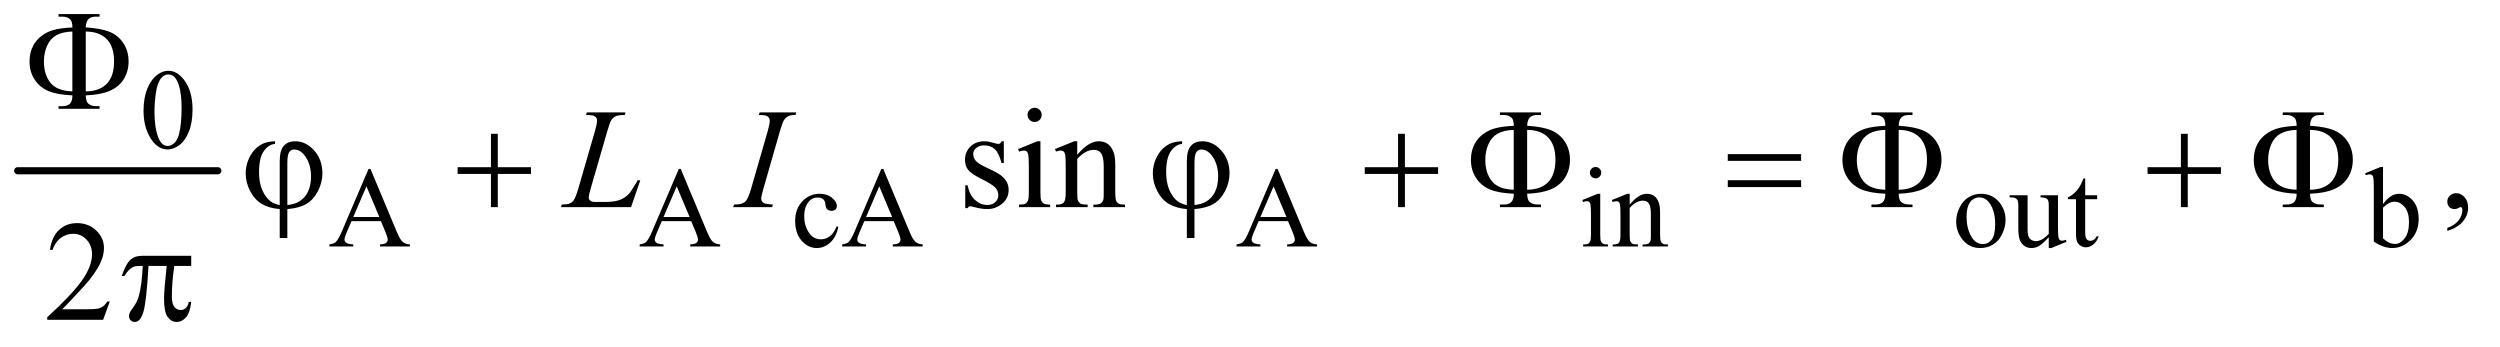<?xml version="1.0" encoding="UTF-8"?>
<!DOCTYPE svg PUBLIC '-//W3C//DTD SVG 1.0//EN'
          'http://www.w3.org/TR/2001/REC-SVG-20010904/DTD/svg10.dtd'>
<svg stroke-dasharray="none" shape-rendering="auto" xmlns="http://www.w3.org/2000/svg" font-family="'Dialog'" text-rendering="auto" width="274" fill-opacity="1" color-interpolation="auto" color-rendering="auto" preserveAspectRatio="xMidYMid meet" font-size="12px" viewBox="0 0 274 38" fill="black" xmlns:xlink="http://www.w3.org/1999/xlink" stroke="black" image-rendering="auto" stroke-miterlimit="10" stroke-linecap="square" stroke-linejoin="miter" font-style="normal" stroke-width="1" height="38" stroke-dashoffset="0" font-weight="normal" stroke-opacity="1"
><!--Generated by the Batik Graphics2D SVG Generator--><defs id="genericDefs"
  /><g
  ><defs id="defs1"
    ><clipPath clipPathUnits="userSpaceOnUse" id="clipPath1"
      ><path d="M0.753 2.51 L174.551 2.51 L174.551 26.066 L0.753 26.066 L0.753 2.51 Z"
      /></clipPath
      ><clipPath clipPathUnits="userSpaceOnUse" id="clipPath2"
      ><path d="M24.051 80.176 L24.051 832.793 L5576.699 832.793 L5576.699 80.176 Z"
      /></clipPath
    ></defs
    ><g stroke-width="16" transform="scale(1.576,1.576) translate(-0.753,-2.51) matrix(0.031,0,0,0.031,0,0)" stroke-linejoin="round" stroke-linecap="round"
    ><line y2="464" fill="none" x1="64" clip-path="url(#clipPath2)" x2="513" y1="464"
    /></g
    ><g transform="matrix(0.049,0,0,0.049,-1.186,-3.954)"
    ><path d="M345.25 328.25 Q345.25 299.25 354 278.312 Q362.75 257.375 377.25 247.125 Q388.5 239 400.5 239 Q420 239 435.5 258.875 Q454.875 283.5 454.875 325.625 Q454.875 355.125 446.375 375.75 Q437.875 396.375 424.688 405.688 Q411.5 415 399.25 415 Q375 415 358.875 386.375 Q345.25 362.25 345.25 328.25 ZM369.75 331.375 Q369.75 366.375 378.375 388.5 Q385.5 407.125 399.625 407.125 Q406.375 407.125 413.625 401.062 Q420.875 395 424.625 380.75 Q430.375 359.25 430.375 320.125 Q430.375 291.125 424.375 271.75 Q419.875 257.375 412.75 251.375 Q407.625 247.25 400.375 247.25 Q391.875 247.25 385.25 254.875 Q376.25 265.25 373 287.5 Q369.75 309.75 369.75 331.375 Z" stroke="none" clip-path="url(#clipPath2)"
    /></g
    ><g transform="matrix(0.049,0,0,0.049,-1.186,-3.954)"
    ><path d="M876.125 575.25 L810.5 575.25 L799 602 Q794.75 611.875 794.75 616.75 Q794.75 620.625 798.438 623.562 Q802.125 626.5 814.375 627.375 L814.375 632 L761 632 L761 627.375 Q771.625 625.5 774.75 622.5 Q781.125 616.5 788.875 598.125 L848.5 458.625 L852.875 458.625 L911.875 599.625 Q919 616.625 924.812 621.688 Q930.625 626.75 941 627.375 L941 632 L874.125 632 L874.125 627.375 Q884.25 626.875 887.812 624 Q891.375 621.125 891.375 617 Q891.375 611.5 886.375 599.625 L876.125 575.25 ZM872.625 566 L843.875 497.5 L814.375 566 L872.625 566 ZM1570.125 575.25 L1504.5 575.25 L1493 602 Q1488.75 611.875 1488.75 616.75 Q1488.75 620.625 1492.438 623.562 Q1496.125 626.5 1508.375 627.375 L1508.375 632 L1455 632 L1455 627.375 Q1465.625 625.5 1468.75 622.5 Q1475.125 616.5 1482.875 598.125 L1542.5 458.625 L1546.875 458.625 L1605.875 599.625 Q1613 616.625 1618.812 621.688 Q1624.625 626.75 1635 627.375 L1635 632 L1568.125 632 L1568.125 627.375 Q1578.25 626.875 1581.812 624 Q1585.375 621.125 1585.375 617 Q1585.375 611.5 1580.375 599.625 L1570.125 575.25 ZM1566.625 566 L1537.875 497.5 L1508.375 566 L1566.625 566 ZM1899.25 588.5 Q1894.625 611.125 1881.125 623.312 Q1867.625 635.5 1851.25 635.5 Q1831.75 635.5 1817.25 619.125 Q1802.75 602.75 1802.75 574.875 Q1802.75 547.875 1818.812 531 Q1834.875 514.125 1857.375 514.125 Q1874.25 514.125 1885.125 523.062 Q1896 532 1896 541.625 Q1896 546.375 1892.938 549.312 Q1889.875 552.25 1884.375 552.25 Q1877 552.25 1873.25 547.5 Q1871.125 544.875 1870.438 537.5 Q1869.75 530.125 1865.375 526.25 Q1861 522.5 1853.25 522.5 Q1840.75 522.5 1833.125 531.75 Q1823 544 1823 564.125 Q1823 584.625 1833.062 600.312 Q1843.125 616 1860.25 616 Q1872.5 616 1882.25 607.625 Q1889.125 601.875 1895.625 586.75 L1899.25 588.5 ZM2023.125 575.25 L1957.5 575.25 L1946 602 Q1941.75 611.875 1941.75 616.75 Q1941.75 620.625 1945.438 623.562 Q1949.125 626.5 1961.375 627.375 L1961.375 632 L1908 632 L1908 627.375 Q1918.625 625.5 1921.75 622.5 Q1928.125 616.5 1935.875 598.125 L1995.5 458.625 L1999.875 458.625 L2058.875 599.625 Q2066 616.625 2071.812 621.688 Q2077.625 626.75 2088 627.375 L2088 632 L2021.125 632 L2021.125 627.375 Q2031.25 626.875 2034.812 624 Q2038.375 621.125 2038.375 617 Q2038.375 611.5 2033.375 599.625 L2023.125 575.25 ZM2019.625 566 L1990.875 497.5 L1961.375 566 L2019.625 566 ZM2905.125 575.25 L2839.5 575.25 L2828 602 Q2823.75 611.875 2823.75 616.75 Q2823.75 620.625 2827.438 623.562 Q2831.125 626.5 2843.375 627.375 L2843.375 632 L2790 632 L2790 627.375 Q2800.625 625.5 2803.75 622.5 Q2810.125 616.5 2817.875 598.125 L2877.5 458.625 L2881.875 458.625 L2940.875 599.625 Q2948 616.625 2953.812 621.688 Q2959.625 626.75 2970 627.375 L2970 632 L2903.125 632 L2903.125 627.375 Q2913.25 626.875 2916.812 624 Q2920.375 621.125 2920.375 617 Q2920.375 611.5 2915.375 599.625 L2905.125 575.25 ZM2901.625 566 L2872.875 497.5 L2843.375 566 L2901.625 566 ZM3593.125 454.25 Q3598.375 454.25 3602.062 457.938 Q3605.75 461.625 3605.75 466.875 Q3605.75 472.125 3602.062 475.875 Q3598.375 479.625 3593.125 479.625 Q3587.875 479.625 3584.125 475.875 Q3580.375 472.125 3580.375 466.875 Q3580.375 461.625 3584.062 457.938 Q3587.75 454.25 3593.125 454.25 ZM3603.5 514.125 L3603.5 606.125 Q3603.5 616.875 3605.062 620.438 Q3606.625 624 3609.688 625.75 Q3612.75 627.5 3620.875 627.5 L3620.875 632 L3565.25 632 L3565.25 627.5 Q3573.625 627.5 3576.5 625.875 Q3579.375 624.25 3581.062 620.5 Q3582.75 616.75 3582.75 606.125 L3582.75 562 Q3582.75 543.375 3581.625 537.875 Q3580.75 533.875 3578.875 532.312 Q3577 530.75 3573.75 530.75 Q3570.25 530.75 3565.25 532.625 L3563.5 528.125 L3598 514.125 L3603.5 514.125 ZM3669.375 538.375 Q3689.5 514.125 3707.75 514.125 Q3717.125 514.125 3723.875 518.812 Q3730.625 523.5 3734.625 534.25 Q3737.375 541.75 3737.375 557.25 L3737.375 606.125 Q3737.375 617 3739.125 620.875 Q3740.5 624 3743.562 625.75 Q3746.625 627.5 3754.875 627.5 L3754.875 632 L3698.25 632 L3698.25 627.5 L3700.625 627.5 Q3708.625 627.5 3711.812 625.062 Q3715 622.625 3716.25 617.875 Q3716.75 616 3716.75 606.125 L3716.75 559.25 Q3716.75 543.625 3712.688 536.562 Q3708.625 529.5 3699 529.5 Q3684.125 529.5 3669.375 545.75 L3669.375 606.125 Q3669.375 617.75 3670.75 620.5 Q3672.5 624.125 3675.562 625.812 Q3678.625 627.5 3688 627.5 L3688 632 L3631.375 632 L3631.375 627.5 L3633.875 627.5 Q3642.625 627.5 3645.688 623.062 Q3648.75 618.625 3648.75 606.125 L3648.75 563.625 Q3648.75 543 3647.812 538.5 Q3646.875 534 3644.938 532.375 Q3643 530.75 3639.75 530.75 Q3636.25 530.75 3631.375 532.625 L3629.5 528.125 L3664 514.125 L3669.375 514.125 L3669.375 538.375 ZM4455 514.125 Q4481 514.125 4496.75 533.875 Q4510.125 550.75 4510.125 572.625 Q4510.125 588 4502.75 603.75 Q4495.375 619.5 4482.438 627.5 Q4469.5 635.5 4453.625 635.5 Q4427.75 635.5 4412.5 614.875 Q4399.625 597.5 4399.625 575.875 Q4399.625 560.125 4407.438 544.562 Q4415.25 529 4428 521.562 Q4440.75 514.125 4455 514.125 ZM4451.125 522.25 Q4444.5 522.25 4437.812 526.188 Q4431.125 530.125 4427 540 Q4422.875 549.875 4422.875 565.375 Q4422.875 590.375 4432.812 608.5 Q4442.75 626.625 4459 626.625 Q4471.125 626.625 4479 616.625 Q4486.875 606.625 4486.875 582.25 Q4486.875 551.75 4473.75 534.25 Q4464.875 522.25 4451.125 522.25 ZM4627.375 517.5 L4627.375 586.875 Q4627.375 606.75 4628.312 611.188 Q4629.25 615.625 4631.312 617.375 Q4633.375 619.125 4636.125 619.125 Q4640 619.125 4644.875 617 L4646.625 621.375 L4612.375 635.5 L4606.75 635.5 L4606.75 611.25 Q4592 627.25 4584.25 631.375 Q4576.5 635.5 4567.875 635.5 Q4558.25 635.5 4551.188 629.938 Q4544.125 624.375 4541.375 615.625 Q4538.625 606.875 4538.625 590.875 L4538.625 539.75 Q4538.625 531.625 4536.875 528.5 Q4535.125 525.375 4531.688 523.688 Q4528.25 522 4519.25 522.125 L4519.25 517.5 L4559.375 517.5 L4559.375 594.125 Q4559.375 610.125 4564.938 615.125 Q4570.5 620.125 4578.375 620.125 Q4583.75 620.125 4590.562 616.75 Q4597.375 613.375 4606.75 603.875 L4606.75 539 Q4606.75 529.25 4603.188 525.812 Q4599.625 522.375 4588.375 522.125 L4588.375 517.5 L4627.375 517.5 ZM4688.25 479.875 L4688.25 517.5 L4715 517.5 L4715 526.25 L4688.25 526.25 L4688.25 600.5 Q4688.25 611.625 4691.438 615.5 Q4694.625 619.375 4699.625 619.375 Q4703.75 619.375 4707.625 616.812 Q4711.5 614.25 4713.625 609.25 L4718.5 609.25 Q4714.125 621.5 4706.125 627.688 Q4698.125 633.875 4689.625 633.875 Q4683.875 633.875 4678.375 630.688 Q4672.875 627.5 4670.25 621.562 Q4667.625 615.625 4667.625 603.25 L4667.625 526.25 L4649.5 526.25 L4649.5 522.125 Q4656.375 519.375 4663.562 512.812 Q4670.75 506.25 4676.375 497.25 Q4679.25 492.5 4684.375 479.875 L4688.25 479.875 ZM5354.375 537.25 Q5371 514.125 5390.25 514.125 Q5407.875 514.125 5421 529.188 Q5434.125 544.25 5434.125 570.375 Q5434.125 600.875 5413.875 619.5 Q5396.5 635.5 5375.125 635.5 Q5365.125 635.5 5354.812 631.875 Q5344.5 628.25 5333.75 621 L5333.75 502.375 Q5333.75 482.875 5332.812 478.375 Q5331.875 473.875 5329.875 472.25 Q5327.875 470.625 5324.875 470.625 Q5321.375 470.625 5316.125 472.625 L5314.375 468.25 L5348.75 454.25 L5354.375 454.25 L5354.375 537.25 ZM5354.375 545.25 L5354.375 613.75 Q5360.75 620 5367.562 623.188 Q5374.375 626.375 5381.5 626.375 Q5392.875 626.375 5402.688 613.875 Q5412.5 601.375 5412.5 577.5 Q5412.5 555.5 5402.688 543.688 Q5392.875 531.875 5380.375 531.875 Q5373.75 531.875 5367.125 535.25 Q5362.125 537.75 5354.375 545.25 Z" stroke="none" clip-path="url(#clipPath2)"
    /></g
    ><g transform="matrix(0.049,0,0,0.049,-1.186,-3.954)"
    ><path d="M2269.5 396.656 L2269.5 445.406 L2264.344 445.406 Q2258.406 422.438 2249.109 414.156 Q2239.812 405.875 2225.438 405.875 Q2214.5 405.875 2207.781 411.656 Q2201.062 417.438 2201.062 424.469 Q2201.062 433.219 2206.062 439.469 Q2210.906 445.875 2225.75 453.062 L2248.562 464.156 Q2280.281 479.625 2280.281 504.938 Q2280.281 524.469 2265.516 536.422 Q2250.75 548.375 2232.469 548.375 Q2219.344 548.375 2202.469 543.688 Q2197.312 542.125 2194.031 542.125 Q2190.438 542.125 2188.406 546.188 L2183.25 546.188 L2183.25 495.094 L2188.406 495.094 Q2192.781 516.969 2205.125 528.062 Q2217.469 539.156 2232.781 539.156 Q2243.562 539.156 2250.359 532.828 Q2257.156 526.5 2257.156 517.594 Q2257.156 506.812 2249.578 499.469 Q2242 492.125 2219.344 480.875 Q2196.688 469.625 2189.656 460.562 Q2182.625 451.656 2182.625 438.062 Q2182.625 420.406 2194.734 408.531 Q2206.844 396.656 2226.062 396.656 Q2234.5 396.656 2246.531 400.25 Q2254.5 402.594 2257.156 402.594 Q2259.656 402.594 2261.062 401.5 Q2262.469 400.406 2264.344 396.656 L2269.5 396.656 ZM2338.406 321.812 Q2344.969 321.812 2349.578 326.422 Q2354.188 331.031 2354.188 337.594 Q2354.188 344.156 2349.578 348.844 Q2344.969 353.531 2338.406 353.531 Q2331.844 353.531 2327.156 348.844 Q2322.469 344.156 2322.469 337.594 Q2322.469 331.031 2327.078 326.422 Q2331.688 321.812 2338.406 321.812 ZM2351.375 396.656 L2351.375 511.656 Q2351.375 525.094 2353.328 529.547 Q2355.281 534 2359.109 536.188 Q2362.938 538.375 2373.094 538.375 L2373.094 544 L2303.562 544 L2303.562 538.375 Q2314.031 538.375 2317.625 536.344 Q2321.219 534.312 2323.328 529.625 Q2325.438 524.938 2325.438 511.656 L2325.438 456.5 Q2325.438 433.219 2324.031 426.344 Q2322.938 421.344 2320.594 419.391 Q2318.25 417.438 2314.188 417.438 Q2309.812 417.438 2303.562 419.781 L2301.375 414.156 L2344.5 396.656 L2351.375 396.656 ZM2433.719 426.969 Q2458.875 396.656 2481.688 396.656 Q2493.406 396.656 2501.844 402.516 Q2510.281 408.375 2515.281 421.812 Q2518.719 431.188 2518.719 450.562 L2518.719 511.656 Q2518.719 525.25 2520.906 530.094 Q2522.625 534 2526.453 536.188 Q2530.281 538.375 2540.594 538.375 L2540.594 544 L2469.812 544 L2469.812 538.375 L2472.781 538.375 Q2482.781 538.375 2486.766 535.328 Q2490.75 532.281 2492.312 526.344 Q2492.938 524 2492.938 511.656 L2492.938 453.062 Q2492.938 433.531 2487.859 424.703 Q2482.781 415.875 2470.75 415.875 Q2452.156 415.875 2433.719 436.188 L2433.719 511.656 Q2433.719 526.188 2435.438 529.625 Q2437.625 534.156 2441.453 536.266 Q2445.281 538.375 2457 538.375 L2457 544 L2386.219 544 L2386.219 538.375 L2389.344 538.375 Q2400.281 538.375 2404.109 532.828 Q2407.938 527.281 2407.938 511.656 L2407.938 458.531 Q2407.938 432.75 2406.766 427.125 Q2405.594 421.5 2403.172 419.469 Q2400.75 417.438 2396.688 417.438 Q2392.312 417.438 2386.219 419.781 L2383.875 414.156 L2427 396.656 L2433.719 396.656 L2433.719 426.969 ZM5498.188 597.281 L5498.188 590.406 Q5514.281 585.094 5523.109 573.922 Q5531.938 562.75 5531.938 550.25 Q5531.938 547.281 5530.531 545.25 Q5529.438 543.844 5528.344 543.844 Q5526.625 543.844 5520.844 546.969 Q5518.031 548.375 5514.906 548.375 Q5507.25 548.375 5502.719 543.844 Q5498.188 539.312 5498.188 531.344 Q5498.188 523.688 5504.047 518.219 Q5509.906 512.75 5518.344 512.75 Q5528.656 512.75 5536.703 521.734 Q5544.75 530.719 5544.75 545.562 Q5544.75 561.656 5533.578 575.484 Q5522.406 589.312 5498.188 597.281 Z" stroke="none" clip-path="url(#clipPath2)"
    /></g
    ><g transform="matrix(0.049,0,0,0.049,-1.186,-3.954)"
    ><path d="M269.719 755.219 L254.875 796 L129.875 796 L129.875 790.219 Q185.031 739.906 207.531 708.031 Q230.031 676.156 230.031 649.75 Q230.031 629.594 217.688 616.625 Q205.344 603.656 188.156 603.656 Q172.531 603.656 160.109 612.797 Q147.688 621.938 141.75 639.594 L135.969 639.594 Q139.875 610.688 156.047 595.219 Q172.219 579.75 196.438 579.75 Q222.219 579.75 239.484 596.312 Q256.75 612.875 256.75 635.375 Q256.75 651.469 249.25 667.562 Q237.688 692.875 211.75 721.156 Q172.844 763.656 163.156 772.406 L218.469 772.406 Q235.344 772.406 242.141 771.156 Q248.938 769.906 254.406 766.078 Q259.875 762.25 263.938 755.219 L269.719 755.219 Z" stroke="none" clip-path="url(#clipPath2)"
    /></g
    ><g transform="matrix(0.049,0,0,0.049,-1.186,-3.954)"
    ><path d="M1435.719 544 L1278.688 544 L1280.875 538.219 Q1293.375 537.906 1297.594 536.188 Q1304.156 533.375 1307.281 528.844 Q1312.125 521.656 1317.594 502.906 L1354.938 374 Q1359.625 358.062 1359.625 350.562 Q1359.625 344.625 1355.328 341.344 Q1351.031 338.062 1339.156 338.062 Q1336.5 338.062 1334.938 337.906 L1336.812 332.125 L1423.219 332.125 L1421.969 337.906 Q1407.438 337.906 1401.344 340.719 Q1395.25 343.531 1391.188 349.938 Q1388.375 354.156 1381.969 376.188 L1345.25 502.906 Q1341.031 517.281 1341.031 522.906 Q1341.031 526.656 1345.25 530.094 Q1347.906 532.438 1357.281 532.438 L1377.75 532.438 Q1400.094 532.438 1413.219 526.812 Q1422.906 522.594 1431.031 514.156 Q1435.406 509.469 1446.5 490.875 L1450.562 483.844 L1456.344 483.844 L1435.719 544 ZM1752.906 538.219 L1751.188 544 L1664 544 L1666.188 538.219 Q1679.312 537.906 1683.531 536.031 Q1690.406 533.375 1693.688 528.688 Q1698.844 521.344 1704.312 502.438 L1741.188 374.625 Q1745.875 358.688 1745.875 350.562 Q1745.875 346.5 1743.844 343.688 Q1741.812 340.875 1737.672 339.391 Q1733.531 337.906 1721.5 337.906 L1723.375 332.125 L1805.25 332.125 L1803.531 337.906 Q1793.531 337.75 1788.688 340.094 Q1781.656 343.219 1777.984 349 Q1774.312 354.781 1768.531 374.625 L1731.812 502.438 Q1726.812 520.094 1726.812 524.938 Q1726.812 528.844 1728.766 531.578 Q1730.719 534.312 1735.016 535.797 Q1739.312 537.281 1752.906 538.219 Z" stroke="none" clip-path="url(#clipPath2)"
    /></g
    ><g transform="matrix(0.049,0,0,0.049,-1.186,-3.954)"
    ><path d="M216.031 294 Q216.5 307.594 221.031 311.812 Q227.594 318.062 239 318.062 L246.969 318.219 L246.969 324 L155.094 324 L155.094 318.219 L163.531 318.219 Q175.094 318.219 180.641 312.594 Q186.188 306.969 186.188 294 Q152.75 292.594 133.219 284.625 Q113.688 276.656 101.969 259.078 Q90.25 241.5 90.25 218.062 Q90.25 197.75 99 181.812 Q105.875 169.469 117.281 160.953 Q128.688 152.438 141.344 148.531 Q158.688 143.219 186.188 142.125 Q186.031 128.688 181.5 124.312 Q174.938 117.906 163.531 117.906 L155.094 117.906 L155.094 112.125 L246.969 112.125 L246.969 117.906 L239 117.906 Q227.594 117.906 222.047 123.453 Q216.5 129 216.031 141.969 Q250.875 144.156 270.094 152.281 Q289.312 160.406 300.562 177.828 Q311.812 195.25 311.812 218.062 Q311.812 240.25 301.109 257.516 Q290.406 274.781 270.016 283.766 Q249.625 292.75 216.031 294 ZM216.031 285.094 Q246.812 284.781 263.062 267.984 Q279.312 251.188 279.312 218.062 Q279.312 185.094 263.062 168.297 Q246.812 151.5 216.031 151.188 L216.031 285.094 ZM186.031 285.094 L186.031 151.188 Q163.688 151.969 150.094 159.625 Q136.5 167.281 129.469 183.219 Q122.438 199.156 122.438 218.062 Q122.438 247.438 136.969 265.719 Q151.5 284 186.031 285.094 Z" stroke="none" clip-path="url(#clipPath2)"
    /></g
    ><g transform="matrix(0.049,0,0,0.049,-1.186,-3.954)"
    ><path d="M649.875 539.625 L649.875 440.875 Q649.875 416.969 659.016 406.812 Q668.156 396.656 684.562 396.656 Q708.312 396.656 726.828 417.203 Q745.344 437.75 745.344 468.375 Q745.344 488.844 735.266 508.297 Q725.188 527.75 709.094 537.047 Q693 546.344 666.906 548.375 L666.906 613.062 L649.875 613.062 L649.875 548.375 Q625.969 546.344 609.953 536.969 Q593.938 527.594 583.859 508.375 Q573.781 489.156 573.781 468.688 Q573.781 451.344 580.422 436.5 Q587.062 421.656 596.281 413.062 Q605.5 404.469 615.266 400.797 Q625.031 397.125 639.25 396.656 L639.25 402.594 Q625.188 403.688 614.406 418.531 Q603.625 433.375 603.625 465.875 Q603.625 489.469 610.969 506.109 Q618.312 522.75 629.406 531.031 Q636.594 536.344 649.875 539.625 ZM666.906 539.312 Q682.688 537.594 692.375 531.969 Q705.812 524.312 712.844 509.859 Q719.875 495.406 719.875 475.406 Q719.875 447.125 705.656 428.531 Q695.344 415.094 682.062 415.094 Q675.344 415.094 671.125 420.953 Q666.906 426.812 666.906 445.875 L666.906 539.312 ZM1122.312 379.938 L1137.625 379.938 L1137.625 454.625 L1211.844 454.625 L1211.844 469.781 L1137.625 469.781 L1137.625 544 L1122.312 544 L1122.312 469.781 L1047.781 469.781 L1047.781 454.625 L1122.312 454.625 L1122.312 379.938 ZM2678.875 539.625 L2678.875 440.875 Q2678.875 416.969 2688.016 406.812 Q2697.156 396.656 2713.562 396.656 Q2737.312 396.656 2755.828 417.203 Q2774.344 437.75 2774.344 468.375 Q2774.344 488.844 2764.266 508.297 Q2754.188 527.75 2738.094 537.047 Q2722 546.344 2695.906 548.375 L2695.906 613.062 L2678.875 613.062 L2678.875 548.375 Q2654.969 546.344 2638.953 536.969 Q2622.938 527.594 2612.859 508.375 Q2602.781 489.156 2602.781 468.688 Q2602.781 451.344 2609.422 436.5 Q2616.062 421.656 2625.281 413.062 Q2634.5 404.469 2644.266 400.797 Q2654.031 397.125 2668.25 396.656 L2668.25 402.594 Q2654.188 403.688 2643.406 418.531 Q2632.625 433.375 2632.625 465.875 Q2632.625 489.469 2639.969 506.109 Q2647.312 522.75 2658.406 531.031 Q2665.594 536.344 2678.875 539.625 ZM2695.906 539.312 Q2711.688 537.594 2721.375 531.969 Q2734.812 524.312 2741.844 509.859 Q2748.875 495.406 2748.875 475.406 Q2748.875 447.125 2734.656 428.531 Q2724.344 415.094 2711.062 415.094 Q2704.344 415.094 2700.125 420.953 Q2695.906 426.812 2695.906 445.875 L2695.906 539.312 ZM3151.312 379.938 L3166.625 379.938 L3166.625 454.625 L3240.844 454.625 L3240.844 469.781 L3166.625 469.781 L3166.625 544 L3151.312 544 L3151.312 469.781 L3076.781 469.781 L3076.781 454.625 L3151.312 454.625 L3151.312 379.938 ZM3440.031 514 Q3440.5 527.594 3445.031 531.812 Q3451.594 538.062 3463 538.062 L3470.969 538.219 L3470.969 544 L3379.094 544 L3379.094 538.219 L3387.531 538.219 Q3399.094 538.219 3404.641 532.594 Q3410.188 526.969 3410.188 514 Q3376.75 512.594 3357.219 504.625 Q3337.688 496.656 3325.969 479.078 Q3314.25 461.5 3314.25 438.062 Q3314.25 417.75 3323 401.812 Q3329.875 389.469 3341.281 380.953 Q3352.688 372.438 3365.344 368.531 Q3382.688 363.219 3410.188 362.125 Q3410.031 348.688 3405.5 344.312 Q3398.938 337.906 3387.531 337.906 L3379.094 337.906 L3379.094 332.125 L3470.969 332.125 L3470.969 337.906 L3463 337.906 Q3451.594 337.906 3446.047 343.453 Q3440.5 349 3440.031 361.969 Q3474.875 364.156 3494.094 372.281 Q3513.312 380.406 3524.562 397.828 Q3535.812 415.25 3535.812 438.062 Q3535.812 460.25 3525.109 477.516 Q3514.406 494.781 3494.016 503.766 Q3473.625 512.75 3440.031 514 ZM3440.031 505.094 Q3470.812 504.781 3487.062 487.984 Q3503.312 471.188 3503.312 438.062 Q3503.312 405.094 3487.062 388.297 Q3470.812 371.5 3440.031 371.188 L3440.031 505.094 ZM3410.031 505.094 L3410.031 371.188 Q3387.688 371.969 3374.094 379.625 Q3360.5 387.281 3353.469 403.219 Q3346.438 419.156 3346.438 438.062 Q3346.438 467.438 3360.969 485.719 Q3375.5 504 3410.031 505.094 ZM3888.781 425.406 L4052.844 425.406 L4052.844 440.562 L3888.781 440.562 L3888.781 425.406 ZM3888.781 483.688 L4052.844 483.688 L4052.844 499.156 L3888.781 499.156 L3888.781 483.688 ZM4271.031 514 Q4271.5 527.594 4276.031 531.812 Q4282.594 538.062 4294 538.062 L4301.969 538.219 L4301.969 544 L4210.094 544 L4210.094 538.219 L4218.531 538.219 Q4230.094 538.219 4235.641 532.594 Q4241.188 526.969 4241.188 514 Q4207.75 512.594 4188.219 504.625 Q4168.688 496.656 4156.969 479.078 Q4145.25 461.5 4145.25 438.062 Q4145.25 417.75 4154 401.812 Q4160.875 389.469 4172.281 380.953 Q4183.688 372.438 4196.344 368.531 Q4213.688 363.219 4241.188 362.125 Q4241.031 348.688 4236.5 344.312 Q4229.938 337.906 4218.531 337.906 L4210.094 337.906 L4210.094 332.125 L4301.969 332.125 L4301.969 337.906 L4294 337.906 Q4282.594 337.906 4277.047 343.453 Q4271.5 349 4271.031 361.969 Q4305.875 364.156 4325.094 372.281 Q4344.312 380.406 4355.562 397.828 Q4366.812 415.25 4366.812 438.062 Q4366.812 460.25 4356.109 477.516 Q4345.406 494.781 4325.016 503.766 Q4304.625 512.75 4271.031 514 ZM4271.031 505.094 Q4301.812 504.781 4318.062 487.984 Q4334.312 471.188 4334.312 438.062 Q4334.312 405.094 4318.062 388.297 Q4301.812 371.5 4271.031 371.188 L4271.031 505.094 ZM4241.031 505.094 L4241.031 371.188 Q4218.688 371.969 4205.094 379.625 Q4191.5 387.281 4184.469 403.219 Q4177.438 419.156 4177.438 438.062 Q4177.438 467.438 4191.969 485.719 Q4206.5 504 4241.031 505.094 ZM4902.312 379.938 L4917.625 379.938 L4917.625 454.625 L4991.844 454.625 L4991.844 469.781 L4917.625 469.781 L4917.625 544 L4902.312 544 L4902.312 469.781 L4827.781 469.781 L4827.781 454.625 L4902.312 454.625 L4902.312 379.938 ZM5191.031 514 Q5191.5 527.594 5196.031 531.812 Q5202.594 538.062 5214 538.062 L5221.969 538.219 L5221.969 544 L5130.094 544 L5130.094 538.219 L5138.531 538.219 Q5150.094 538.219 5155.641 532.594 Q5161.188 526.969 5161.188 514 Q5127.75 512.594 5108.219 504.625 Q5088.688 496.656 5076.969 479.078 Q5065.25 461.5 5065.25 438.062 Q5065.25 417.75 5074 401.812 Q5080.875 389.469 5092.281 380.953 Q5103.688 372.438 5116.344 368.531 Q5133.688 363.219 5161.188 362.125 Q5161.031 348.688 5156.5 344.312 Q5149.938 337.906 5138.531 337.906 L5130.094 337.906 L5130.094 332.125 L5221.969 332.125 L5221.969 337.906 L5214 337.906 Q5202.594 337.906 5197.047 343.453 Q5191.5 349 5191.031 361.969 Q5225.875 364.156 5245.094 372.281 Q5264.312 380.406 5275.562 397.828 Q5286.812 415.25 5286.812 438.062 Q5286.812 460.25 5276.109 477.516 Q5265.406 494.781 5245.016 503.766 Q5224.625 512.75 5191.031 514 ZM5191.031 505.094 Q5221.812 504.781 5238.062 487.984 Q5254.312 471.188 5254.312 438.062 Q5254.312 405.094 5238.062 388.297 Q5221.812 371.5 5191.031 371.188 L5191.031 505.094 ZM5161.031 505.094 L5161.031 371.188 Q5138.688 371.969 5125.094 379.625 Q5111.5 387.281 5104.469 403.219 Q5097.438 419.156 5097.438 438.062 Q5097.438 467.438 5111.969 485.719 Q5126.5 504 5161.031 505.094 Z" stroke="none" clip-path="url(#clipPath2)"
    /></g
    ><g transform="matrix(0.049,0,0,0.049,-1.186,-3.954)"
    ><path d="M451.906 652.875 L451.906 675.531 L414.094 675.531 Q408.625 711.312 408.625 744.125 Q408.625 760.219 414.25 767.172 Q419.875 774.125 428.312 774.125 Q435.031 774.125 440.031 769.438 Q445.031 764.75 446.438 755.844 L451.906 755.844 Q449.25 780.531 440.109 790.688 Q430.969 800.844 419.562 800.844 Q407.375 800.844 399.25 789.75 Q391.125 778.656 391.125 748.344 Q391.125 729.281 397.062 675.531 L356.438 675.531 Q351.594 757.406 344.719 779.125 Q337.844 800.844 325.812 800.844 Q320.188 800.844 316.516 797.094 Q312.844 793.344 312.844 787.719 Q312.844 783.656 314.094 780.688 Q315.812 776.625 321.438 769.281 Q330.969 756.625 334.719 742.719 Q341.438 718.969 343.469 675.531 L336.281 675.531 Q324.875 675.531 319.25 679.281 Q310.188 684.906 302.688 698.031 L296.594 698.031 Q305.344 671 317.062 660.688 Q325.969 652.875 342.062 652.875 L451.906 652.875 Z" stroke="none" clip-path="url(#clipPath2)"
    /></g
  ></g
></svg
>
